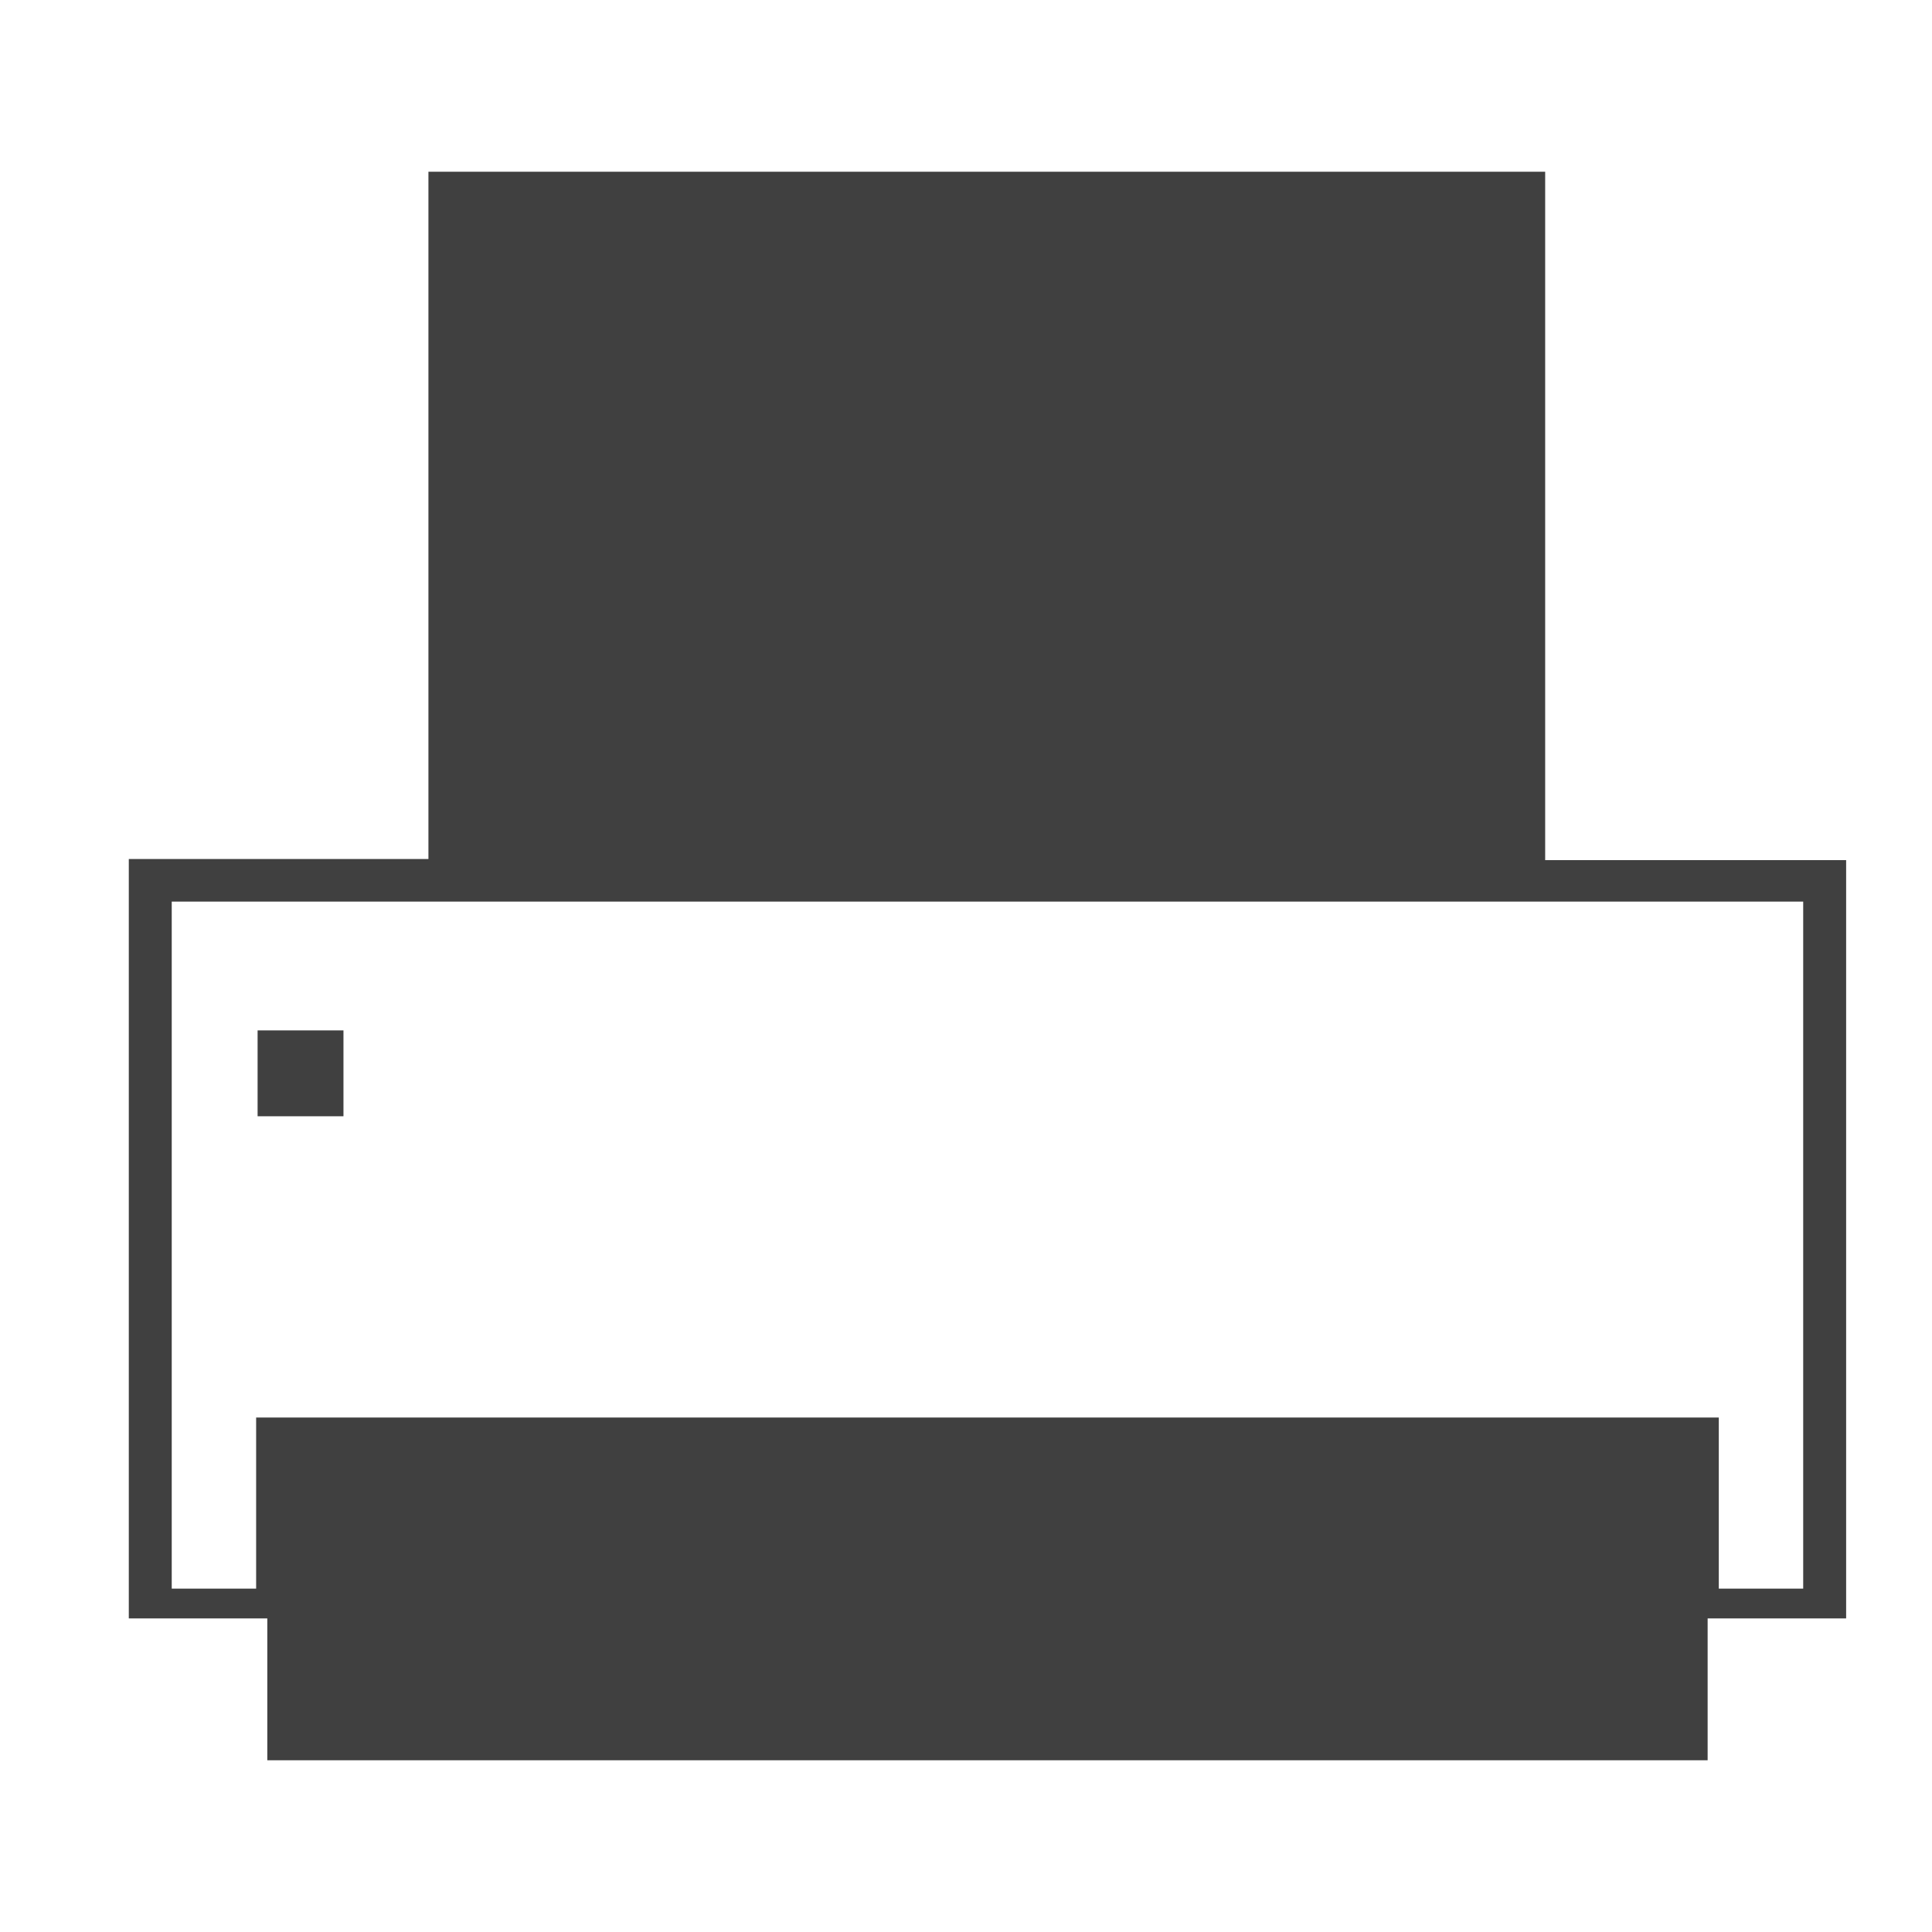 <?xml version="1.0" encoding="UTF-8"?>
<svg width="45px" height="45px" viewBox="0 0 45 45" version="1.1" xmlns="http://www.w3.org/2000/svg" xmlns:xlink="http://www.w3.org/1999/xlink">
    <!-- Generator: Sketch 51.3 (57544) - http://www.bohemiancoding.com/sketch -->
    <title>icon_print</title>
    <desc>Created with Sketch.</desc>
    <defs></defs>
    <g id="-" stroke="none" stroke-width="1" fill="none" fill-rule="evenodd">
        <g id="icon_print" transform="translate(3, 4)" fill="#404040" fill-rule="nonzero">
            <path d="M6.979,0 L6.979,16.008 L0,16.008 L0,33.696 L3.226,33.696 L3.226,37 L36.774,37 L36.774,33.696 L40,33.696 L40,16.034 L32.99,16.034 L32.99,0 L6.979,0 Z M8,16 L32,16 L32,1 L8,1 L8,16 Z M1,17 L6.241,17 L33.759,17 L39,17 L39,33.002 L37.034,33.002 L37.034,29.017 L2.966,29.017 L2.966,33.002 L1.951,33.002 L1,33.002 L1,17 Z M4,36 L36,36 L36,30 L4,30 L4,36 Z M11,6 L29,6 L29,5 L11,5 L11,6 Z M11,9 L29,9 L29,8 L11,8 L11,9 Z M11,13 L29,13 L29,12 L11,12 L11,13 Z M3,22 L5,22 L5,20 L3,20 L3,22 Z" id="Page-1"></path>
        </g>
    </g>
</svg>
